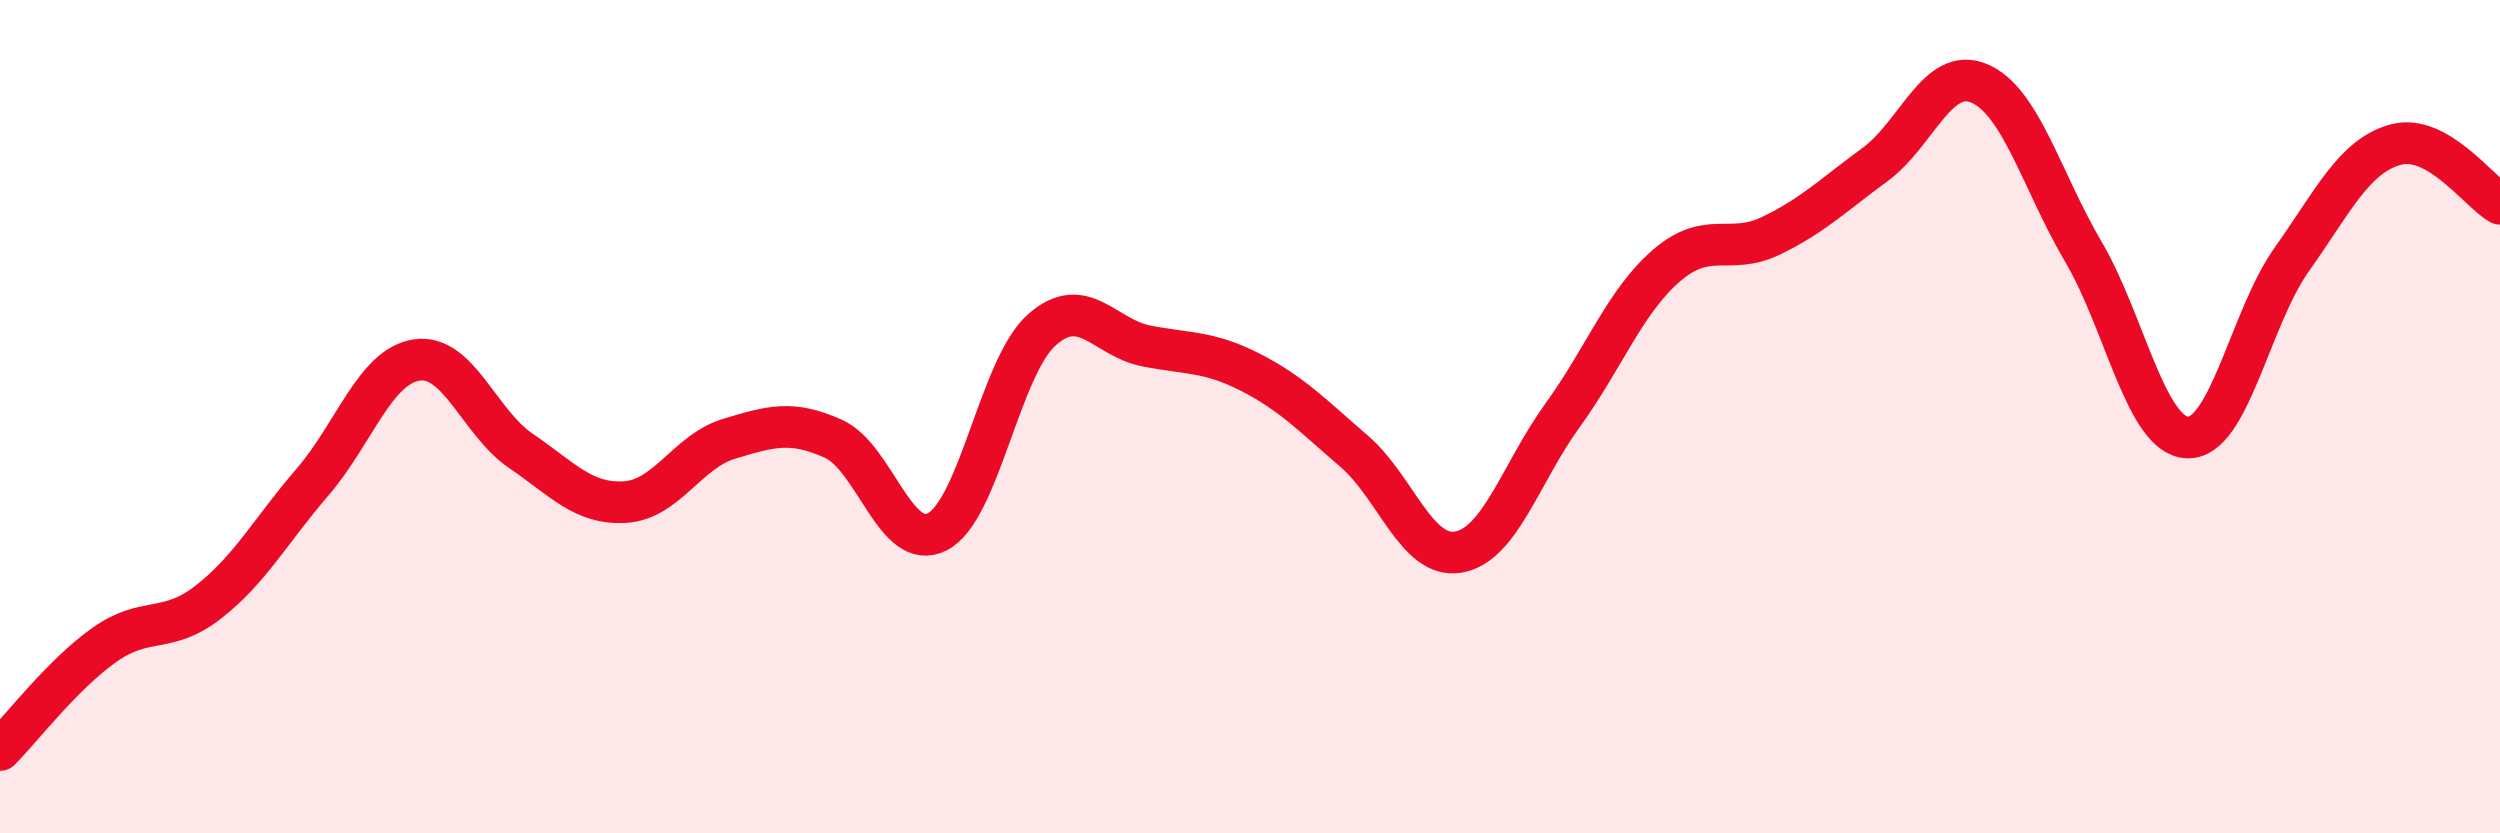 
    <svg width="60" height="20" viewBox="0 0 60 20" xmlns="http://www.w3.org/2000/svg">
      <path
        d="M 0,18 C 0.5,17.5 1.5,16.19 2.5,15.48 C 3.5,14.77 4,15.23 5,14.45 C 6,13.67 6.5,12.73 7.5,11.57 C 8.5,10.41 9,8.79 10,8.64 C 11,8.49 11.5,10.14 12.5,10.82 C 13.5,11.5 14,12.11 15,12.05 C 16,11.99 16.5,10.83 17.5,10.53 C 18.5,10.23 19,10.08 20,10.53 C 21,10.98 21.5,13.28 22.5,12.76 C 23.5,12.24 24,8.81 25,7.92 C 26,7.03 26.5,8.1 27.5,8.3 C 28.5,8.5 29,8.42 30,8.93 C 31,9.44 31.5,9.97 32.5,10.83 C 33.5,11.69 34,13.42 35,13.25 C 36,13.08 36.5,11.35 37.5,9.97 C 38.5,8.59 39,7.23 40,6.37 C 41,5.51 41.5,6.14 42.5,5.66 C 43.5,5.18 44,4.68 45,3.95 C 46,3.22 46.5,1.58 47.5,2 C 48.5,2.42 49,4.34 50,6.04 C 51,7.74 51.5,10.46 52.5,10.5 C 53.5,10.54 54,7.64 55,6.23 C 56,4.82 56.5,3.74 57.5,3.47 C 58.5,3.2 59.5,4.61 60,4.89L60 20L0 20Z"
        fill="#EB0A25"
        opacity="0.1"
        stroke-linecap="round"
        stroke-linejoin="round"
      />
      <path
        d="M 0,18 C 0.5,17.5 1.5,16.19 2.5,15.48 C 3.5,14.77 4,15.23 5,14.45 C 6,13.67 6.5,12.73 7.5,11.57 C 8.5,10.41 9,8.79 10,8.64 C 11,8.49 11.5,10.14 12.5,10.82 C 13.5,11.5 14,12.11 15,12.05 C 16,11.99 16.5,10.83 17.5,10.53 C 18.5,10.23 19,10.08 20,10.53 C 21,10.98 21.5,13.28 22.5,12.76 C 23.5,12.24 24,8.81 25,7.92 C 26,7.03 26.5,8.1 27.5,8.3 C 28.5,8.5 29,8.42 30,8.93 C 31,9.44 31.5,9.97 32.5,10.83 C 33.5,11.69 34,13.42 35,13.25 C 36,13.08 36.5,11.35 37.5,9.97 C 38.5,8.59 39,7.23 40,6.37 C 41,5.51 41.5,6.14 42.5,5.66 C 43.5,5.18 44,4.68 45,3.95 C 46,3.22 46.5,1.58 47.5,2 C 48.5,2.42 49,4.34 50,6.04 C 51,7.74 51.5,10.46 52.5,10.5 C 53.5,10.54 54,7.64 55,6.23 C 56,4.82 56.5,3.74 57.5,3.47 C 58.5,3.2 59.5,4.61 60,4.89"
        stroke="#EB0A25"
        stroke-width="1"
        fill="none"
        stroke-linecap="round"
        stroke-linejoin="round"
      />
    </svg>
  